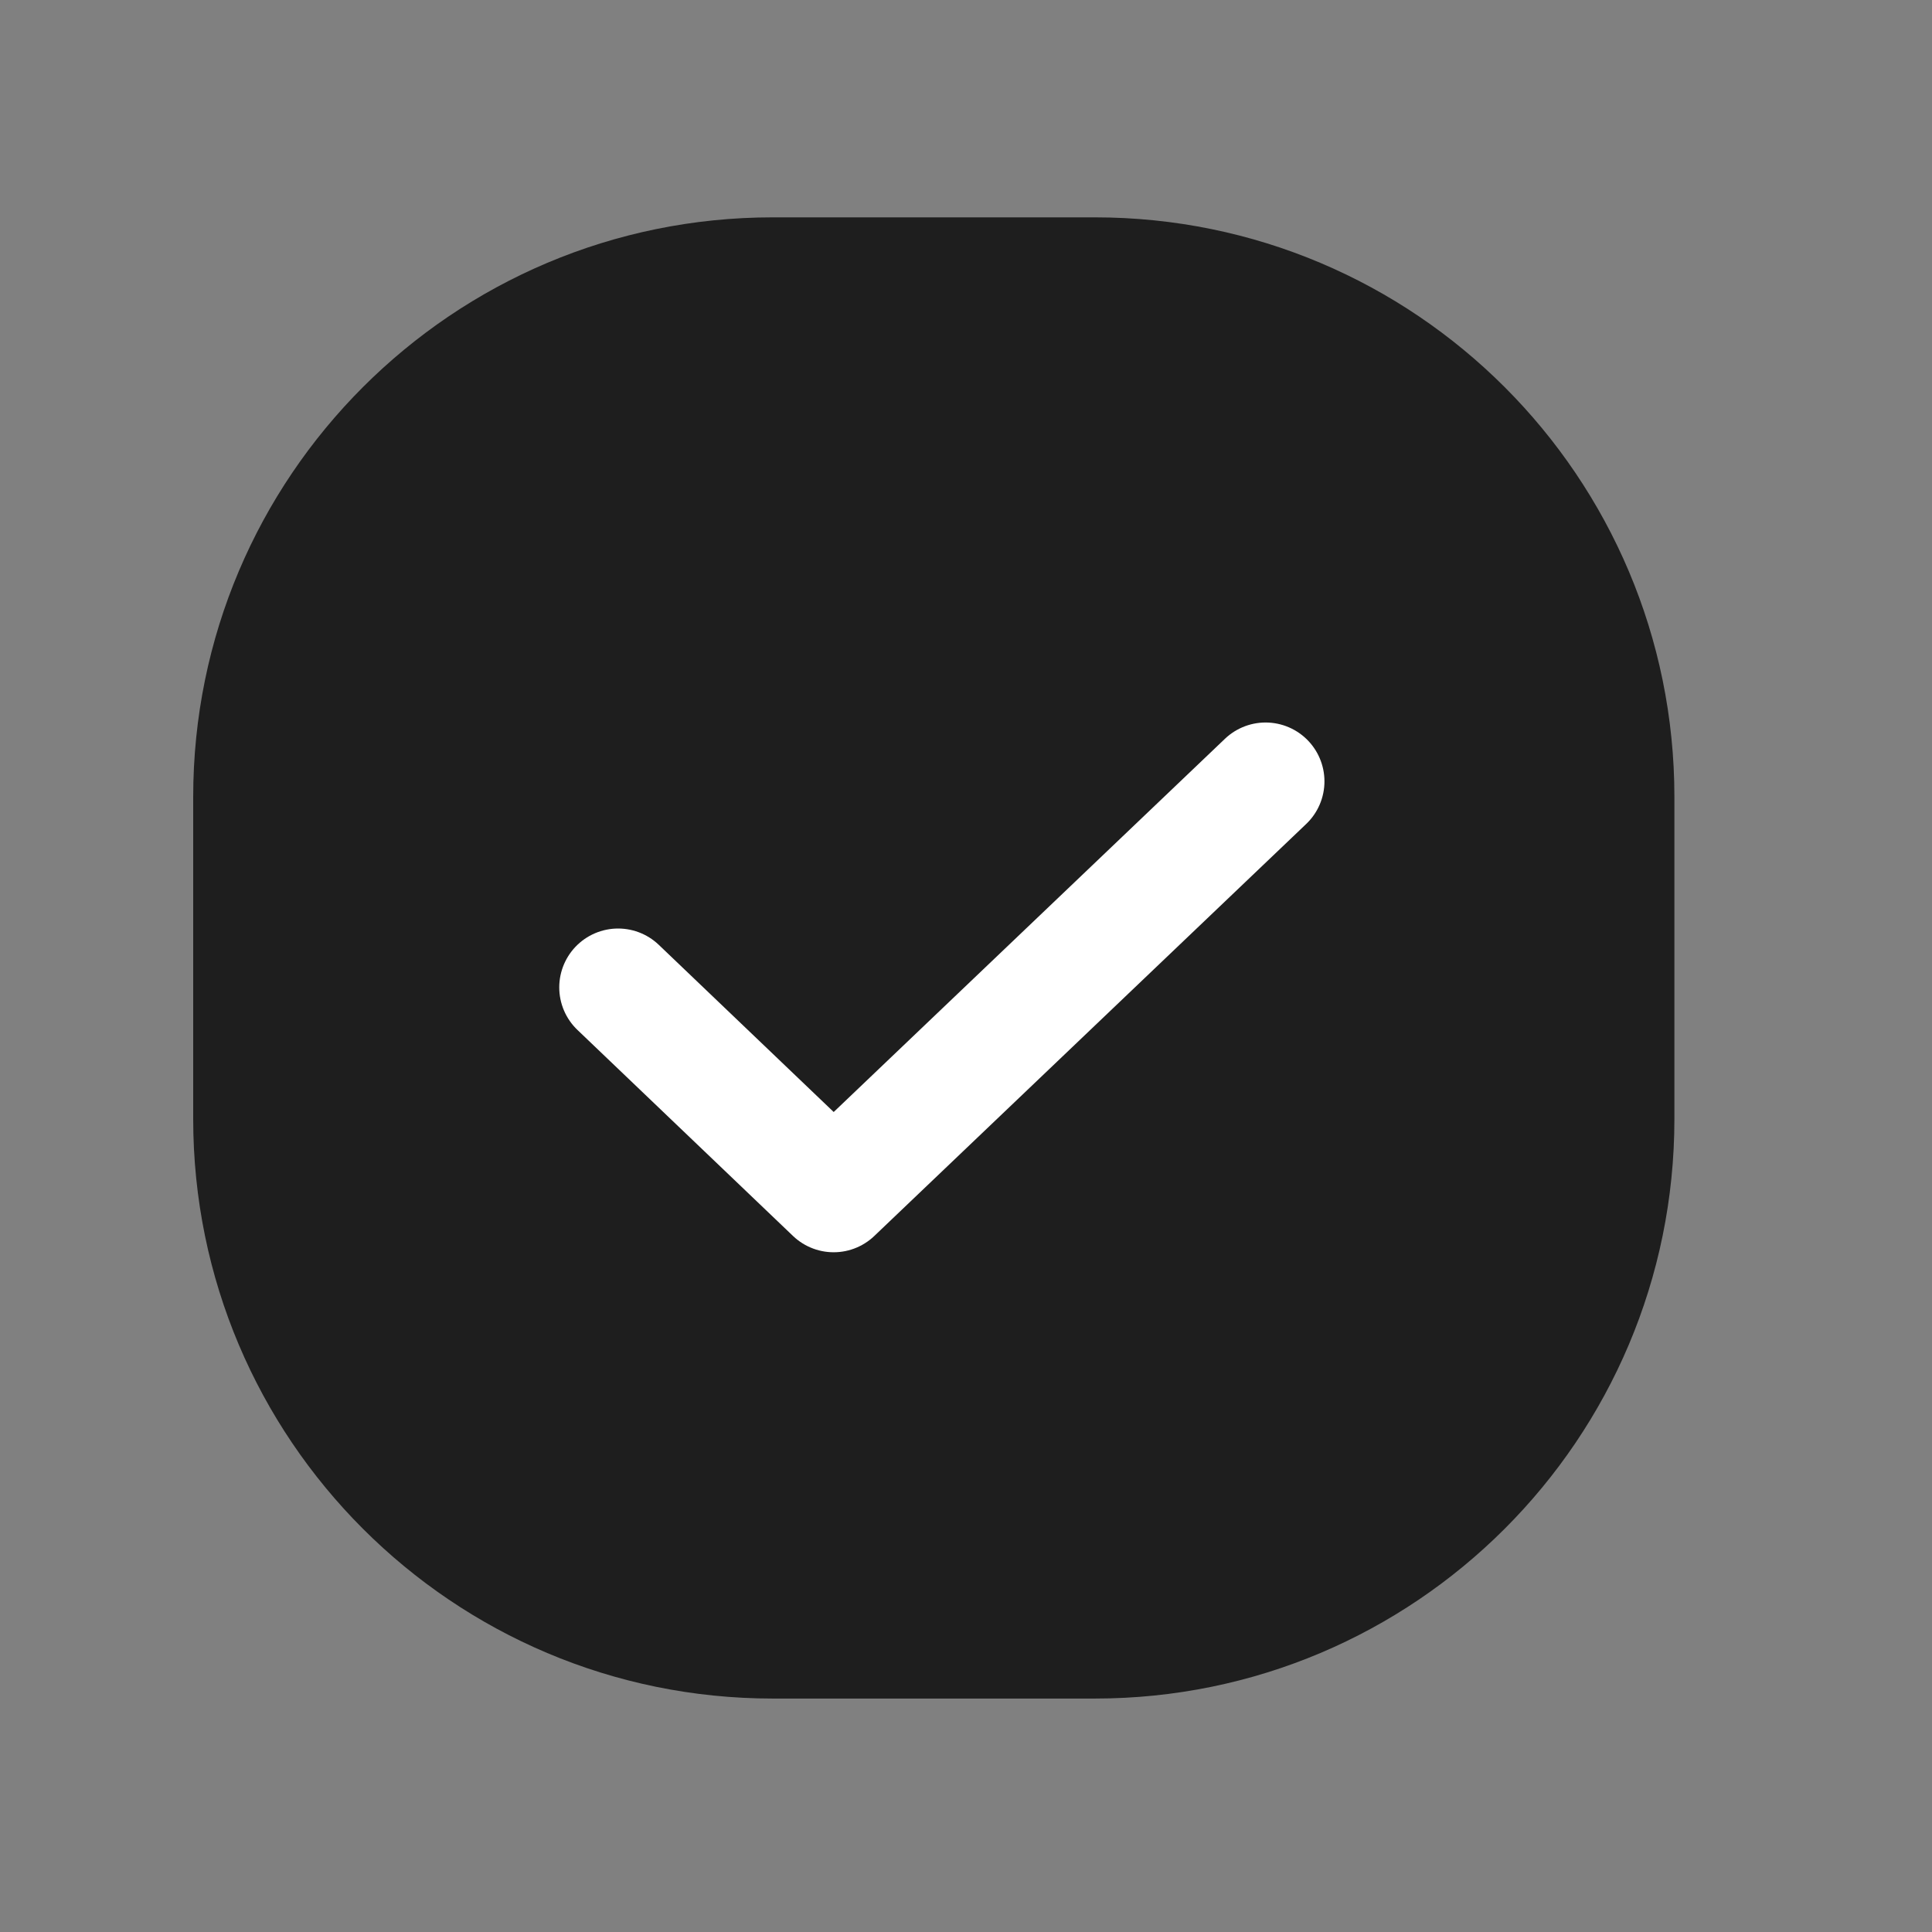 <svg width="30" height="30" viewBox="0 0 30 30" fill="none" xmlns="http://www.w3.org/2000/svg">
<rect x="0" y="0" width="30" height="30" fill="#808080" stroke="none"/>
<g clip-path="url(#clip0_193_5174)">
<path d="M17 3.375H12C7.029 3.375 3 7.404 3 12.375V17.375C3 22.346 7.029 26.375 12 26.375H17C21.971 26.375 26 22.346 26 17.375V12.375C26 7.404 21.971 3.375 17 3.375Z" fill="#1E1E1E"/>
<path d="M19.652 12.133L12.945 18.531L9.598 15.332" stroke="white" stroke-width="1.828" stroke-linecap="round" stroke-linejoin="round"/>
</g>
<defs>
<clipPath id="clip0_193_5174">
<rect width="30" height="30" fill="white"/>
</clipPath>
</defs>
</svg>
